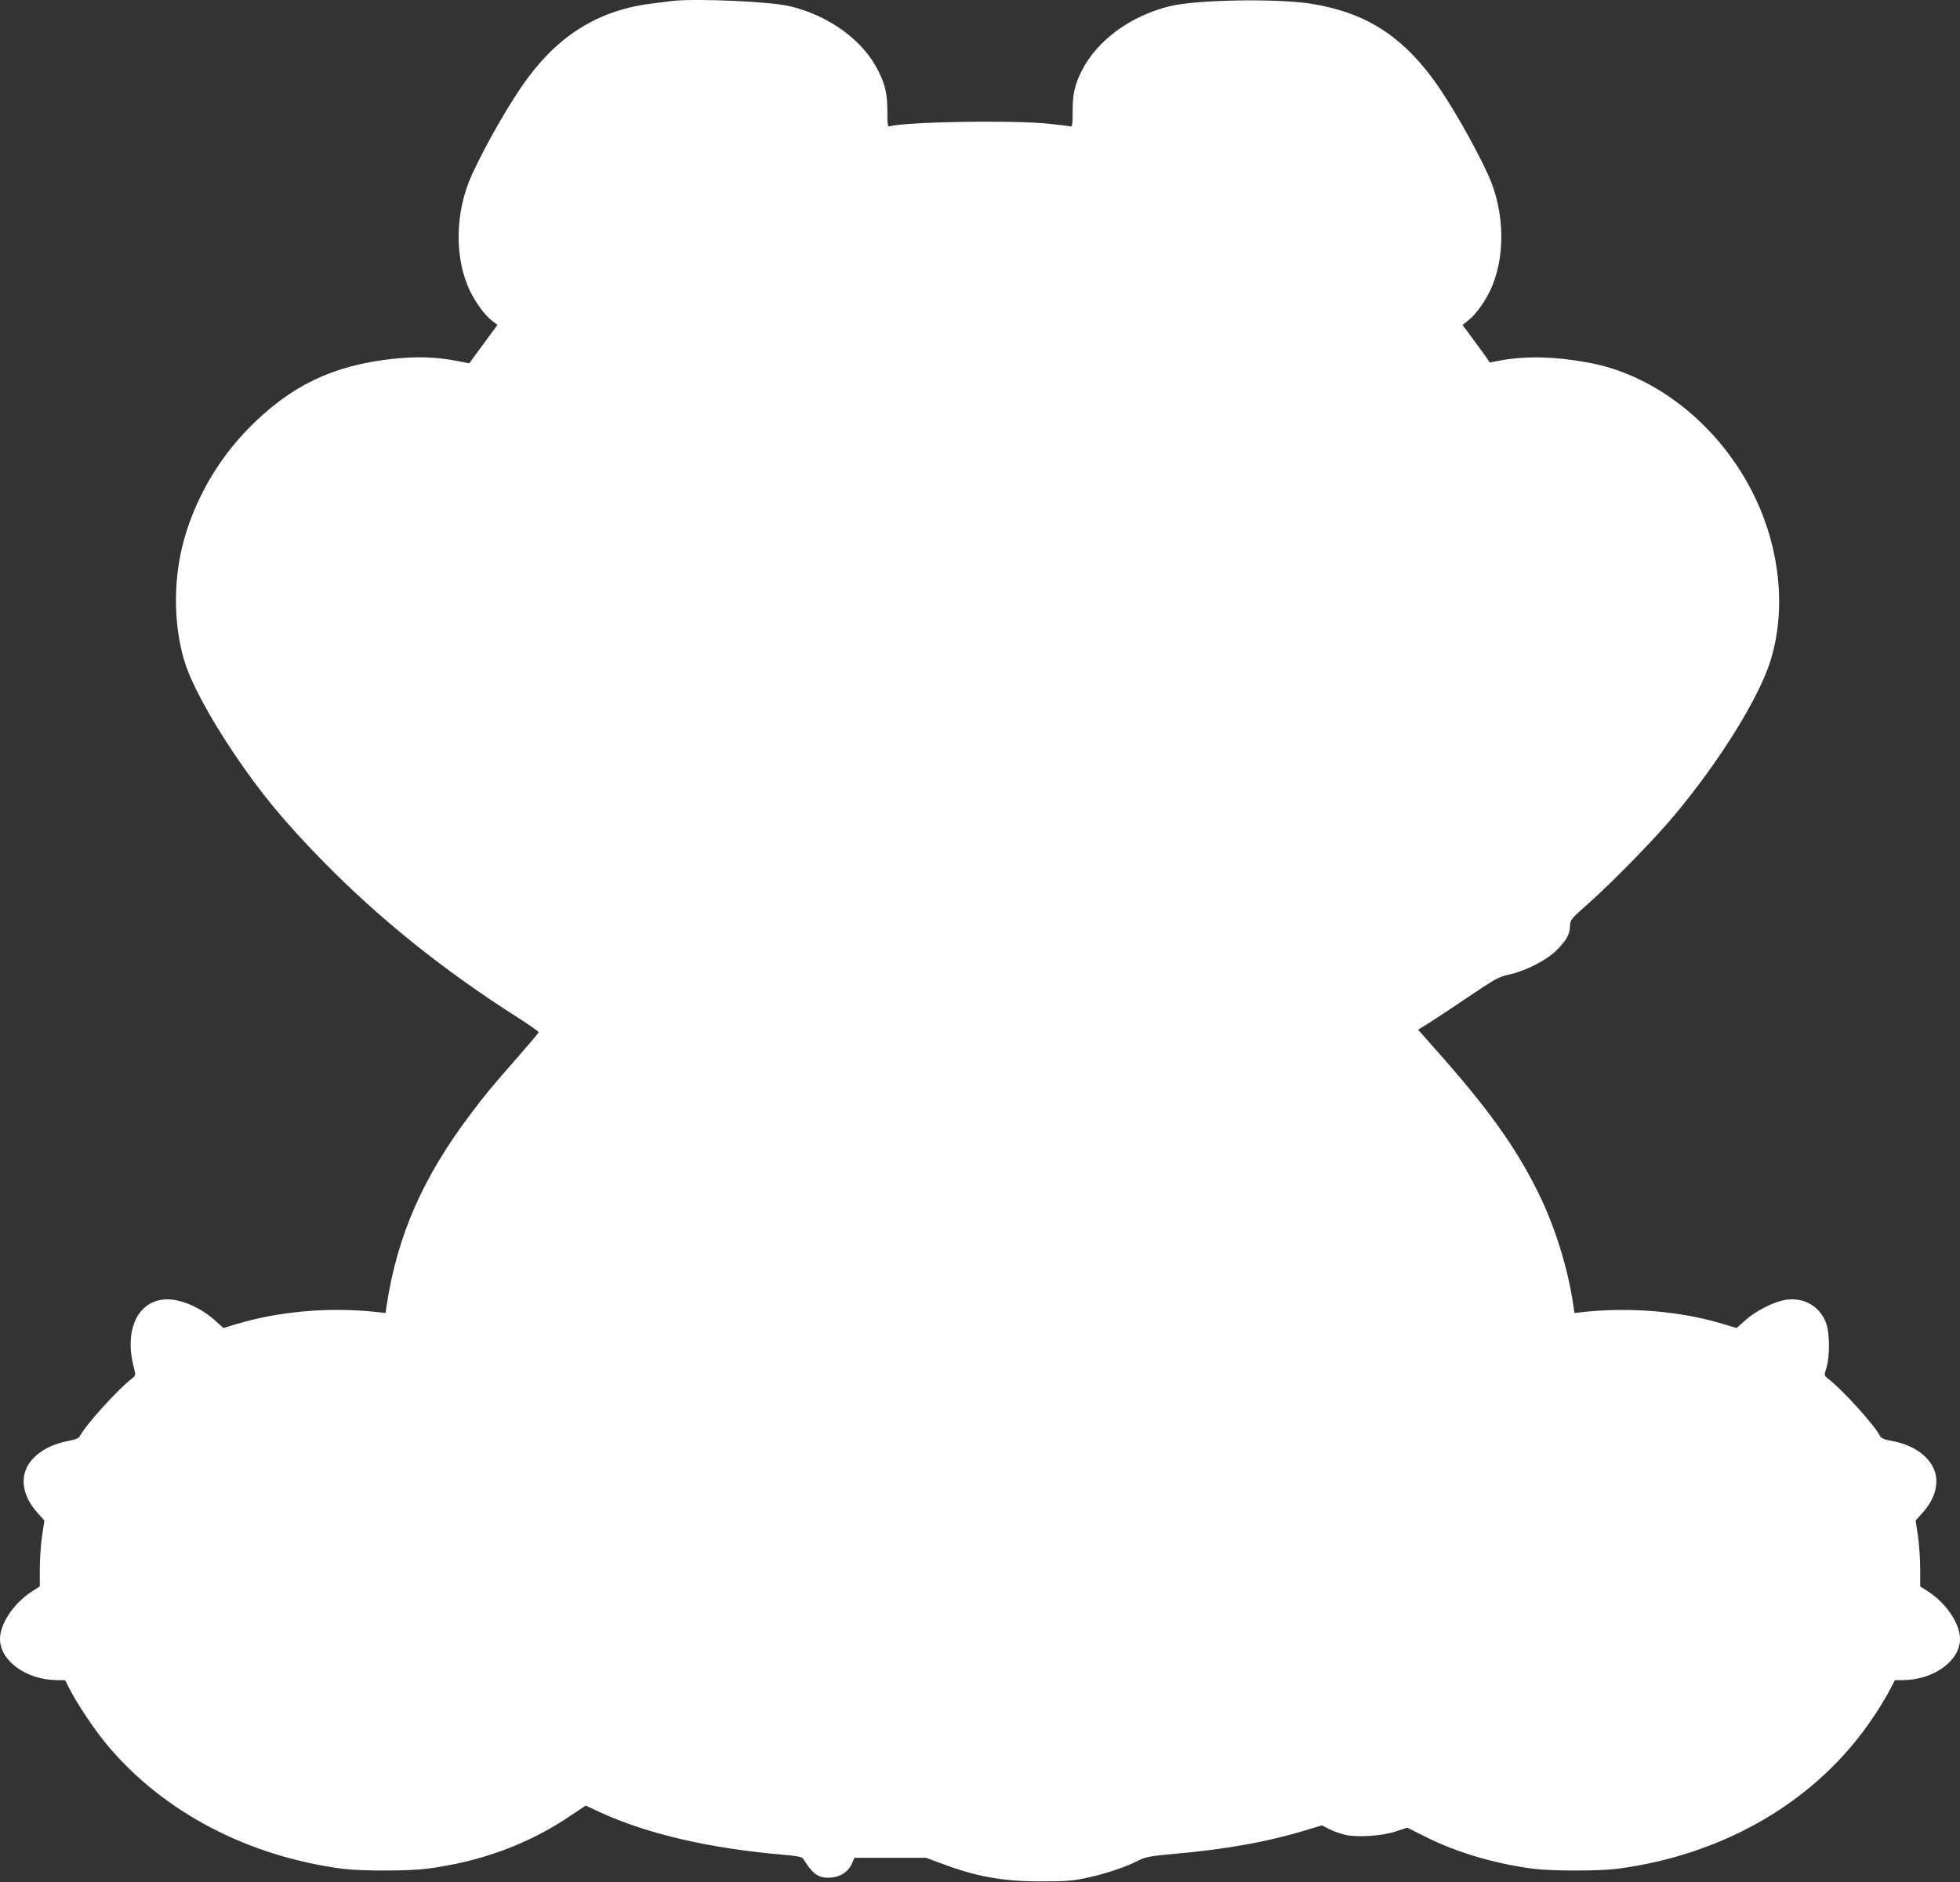 <?xml version="1.0" standalone="no"?>
<!DOCTYPE svg PUBLIC "-//W3C//DTD SVG 20010904//EN"
 "http://www.w3.org/TR/2001/REC-SVG-20010904/DTD/svg10.dtd">
<svg version="1.0" xmlns="http://www.w3.org/2000/svg"
 width="1280pt" height="1229pt" viewBox="0 0 1280 1229"
 preserveAspectRatio="xMidYMid meet">
<rect x="0" y="0" width="1280" height="1229" fill="#333333" stroke="none"/>
<g transform="translate(0,1229) scale(0.1,-0.1)"
fill="#ffffff" stroke="none">
<path d="M4395 12284 c-16 -2 -72 -9 -123 -15 -346 -40 -608 -195 -826 -489
-106 -142 -268 -422 -362 -626 -114 -246 -119 -552 -12 -769 37 -75 97 -156
142 -190 l35 -26 -75 -102 c-41 -56 -83 -113 -92 -125 l-17 -24 -84 16 c-138
26 -261 30 -424 12 -385 -43 -657 -174 -927 -446 -211 -212 -368 -489 -439
-775 -61 -249 -55 -532 16 -760 44 -138 159 -353 318 -590 172 -257 332 -451
585 -709 370 -377 782 -708 1273 -1021 76 -48 136 -91 135 -96 -2 -4 -59 -72
-128 -151 -181 -206 -217 -250 -310 -373 -318 -419 -485 -799 -556 -1264 l-6
-44 -62 7 c-307 33 -638 4 -914 -80 l-83 -25 -55 50 c-69 61 -151 106 -234
127 -232 59 -372 -145 -296 -434 13 -52 13 -53 -13 -73 -92 -71 -301 -302
-339 -375 -8 -15 -28 -23 -75 -32 -122 -23 -217 -80 -264 -159 -54 -92 -31
-208 63 -312 l44 -49 -15 -98 c-8 -55 -15 -151 -15 -215 l0 -117 -50 -32
c-119 -76 -210 -211 -210 -311 0 -144 173 -268 375 -269 l50 0 33 -64 c53
-102 162 -264 245 -363 366 -436 918 -724 1537 -805 122 -15 428 -15 550 1
343 44 655 158 921 336 l114 76 90 -42 c314 -144 714 -237 1200 -279 92 -8
122 -14 130 -26 59 -95 96 -124 161 -124 77 0 134 35 160 98 l14 32 234 0 234
0 89 -33 c234 -89 406 -121 658 -121 158 0 208 3 297 22 119 25 254 69 340
113 50 25 76 30 228 44 348 30 623 80 884 160 l89 27 51 -26 c28 -14 76 -31
106 -37 80 -17 239 -6 328 24 l72 24 124 -62 c199 -100 450 -174 696 -206 122
-16 428 -16 550 -1 707 92 1312 449 1672 988 41 60 89 140 108 177 l35 67 50
0 c202 1 375 125 375 269 0 100 -91 235 -210 311 l-50 32 0 117 c0 64 -7 160
-15 215 l-15 98 44 49 c94 104 117 220 63 312 -47 80 -140 136 -263 159 -48 9
-68 17 -76 32 -38 73 -247 304 -340 375 -26 21 -26 21 -11 68 23 70 23 225 0
290 -40 115 -149 177 -272 155 -79 -15 -189 -72 -258 -133 l-56 -50 -100 30
c-269 80 -596 107 -898 75 l-61 -7 -7 49 c-34 239 -120 517 -231 740 -146 296
-330 552 -676 940 l-107 121 62 38 c34 21 151 98 259 171 179 121 203 135 270
150 111 24 247 94 313 159 65 66 87 104 88 159 1 40 5 45 119 146 156 138 428
416 558 571 301 359 559 775 634 1020 100 328 62 720 -104 1064 -220 458 -642
798 -1090 878 -219 40 -409 44 -573 13 l-68 -13 -31 46 c-18 25 -58 80 -90
123 l-57 76 34 27 c46 34 106 115 143 190 106 216 102 524 -12 769 -94 204
-256 484 -362 626 -213 287 -451 432 -794 486 -223 35 -746 26 -918 -16 -258
-62 -480 -225 -579 -425 -45 -91 -58 -149 -58 -262 0 -87 -2 -102 -15 -98 -8
2 -71 10 -140 17 -237 25 -937 13 -1040 -17 -13 -4 -15 11 -15 98 0 113 -13
171 -58 262 -99 201 -322 364 -582 425 -122 30 -611 51 -760 34z"/>
</g>
</svg>
